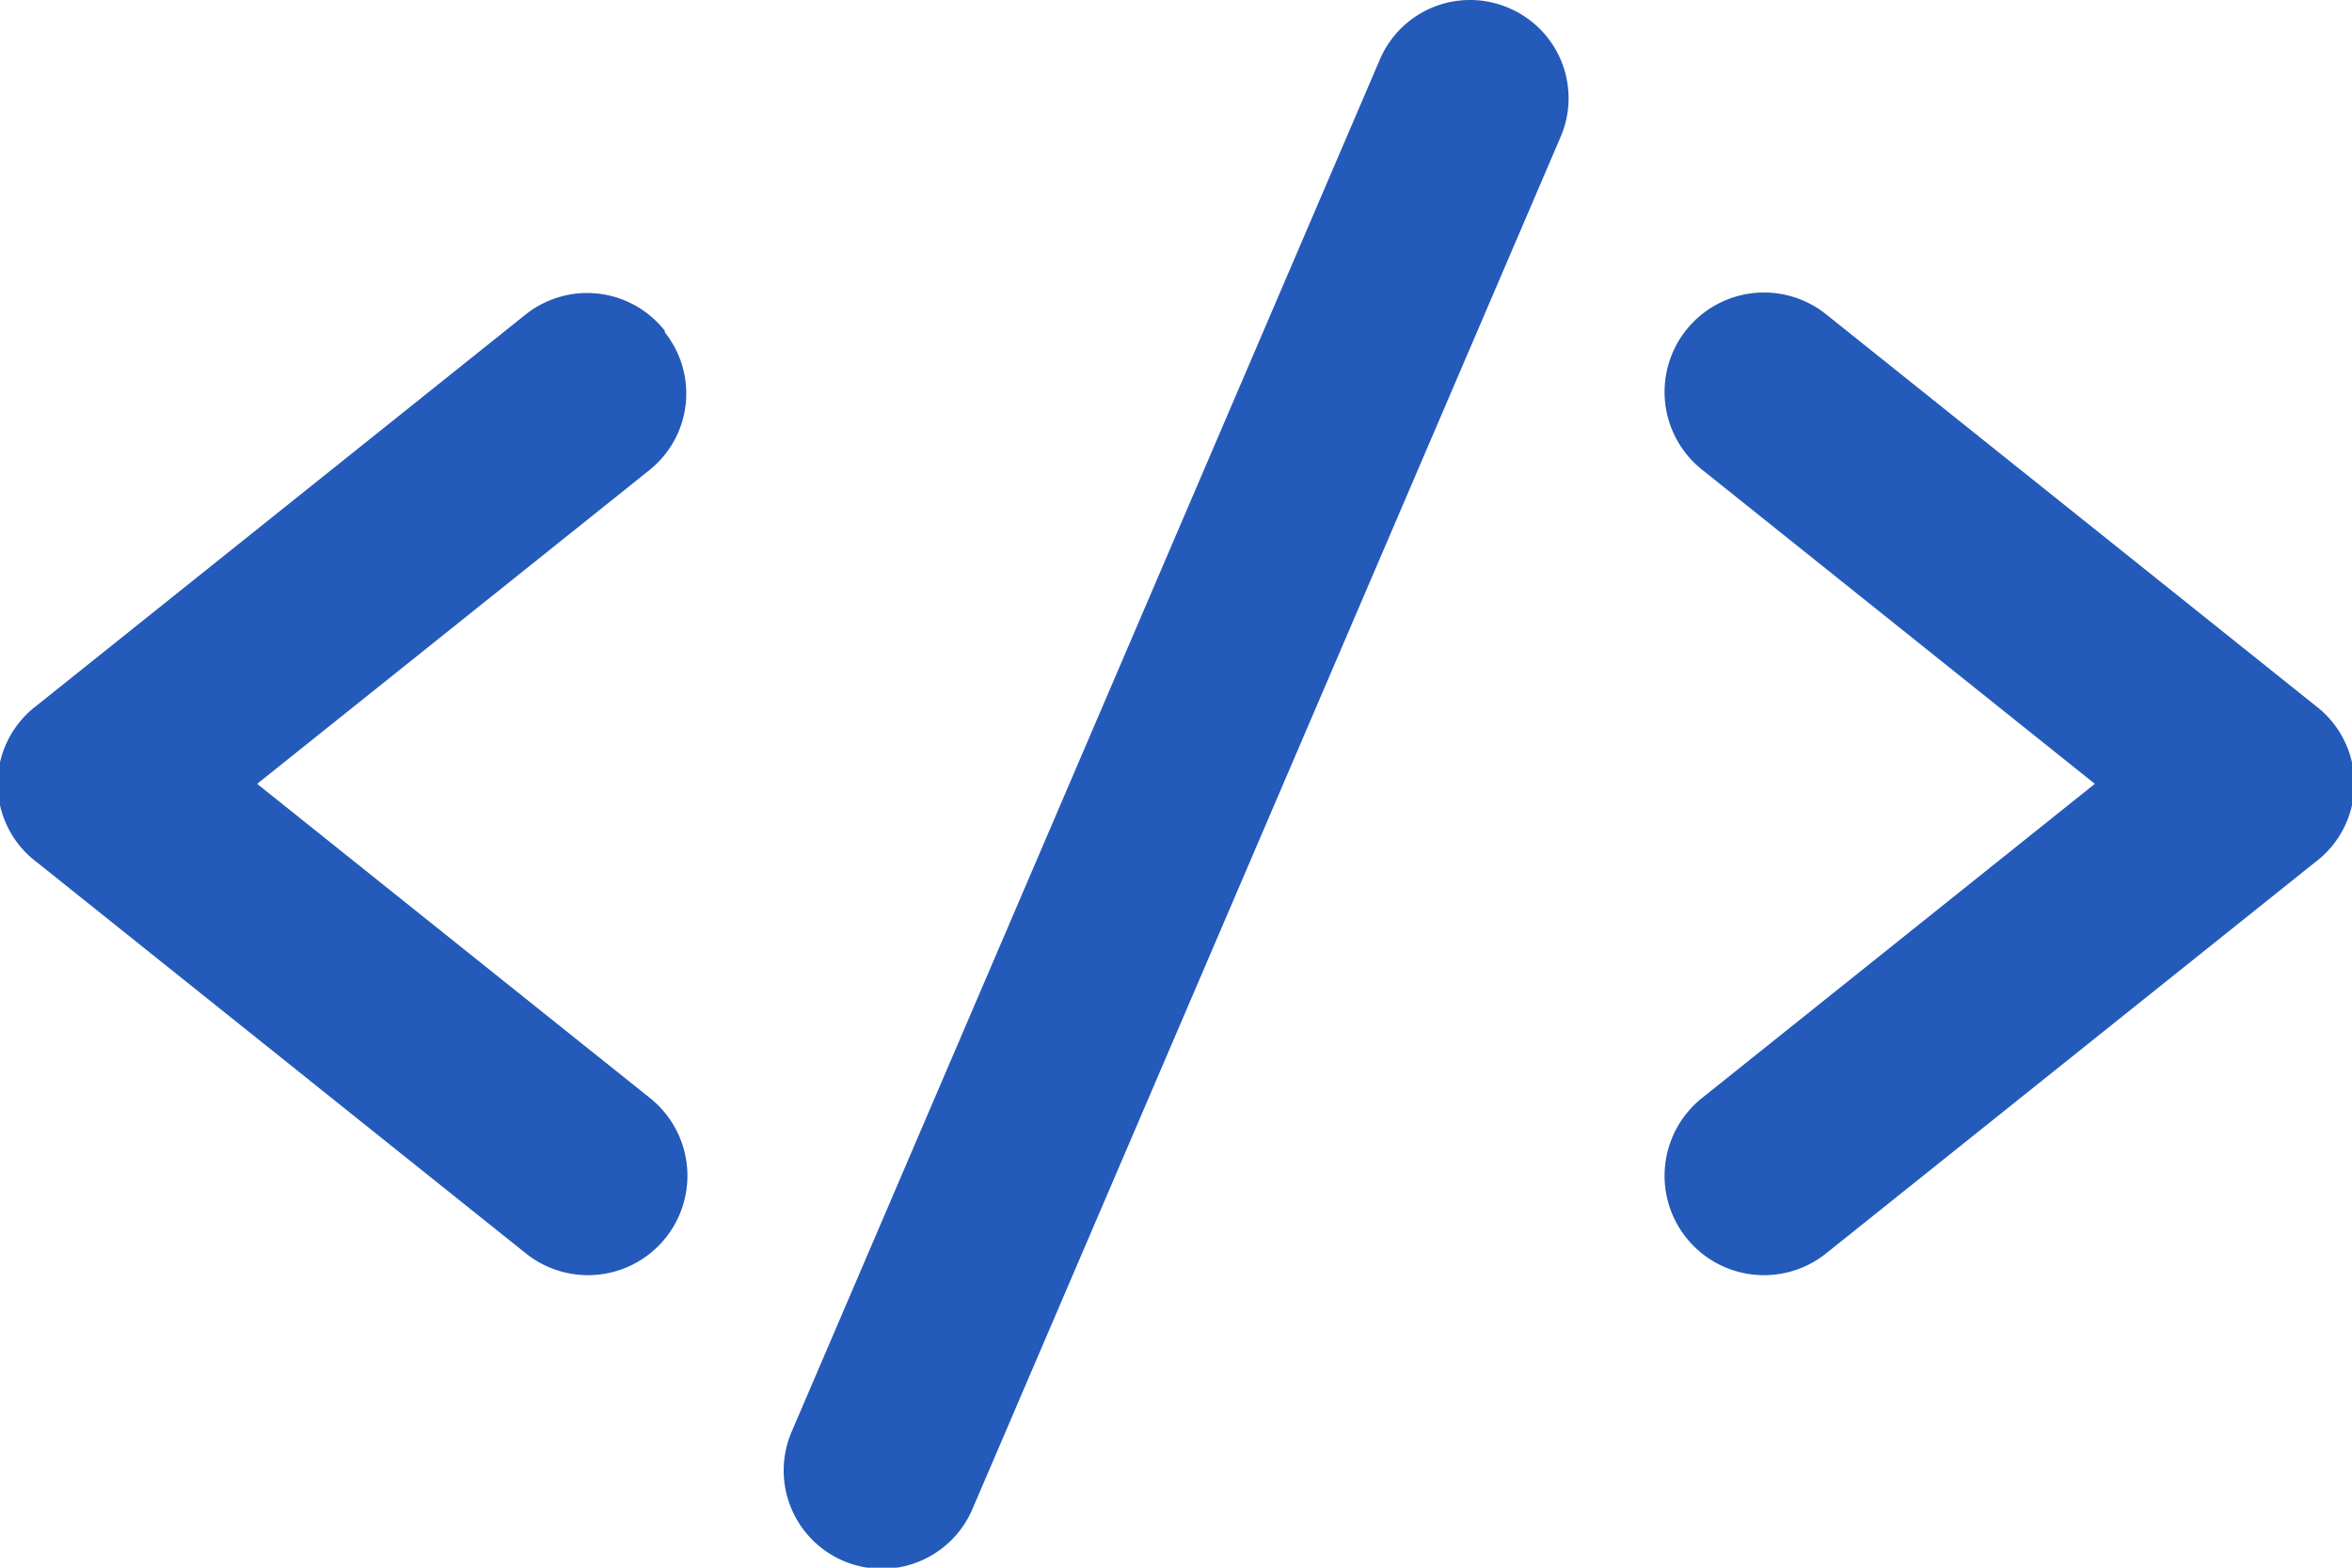 <svg id="Layer_1" data-name="Layer 1" xmlns="http://www.w3.org/2000/svg" viewBox="0 0 30 20"><defs><style>.cls-1{fill:#245aba;}</style></defs><path class="cls-1" d="M19.24.1A1.25,1.25,0,0,0,17.6.76l-7.5,17.5a1.25,1.25,0,1,0,2.3,1l7.5-17.5A1.25,1.25,0,0,0,19.24.1Z"/><path class="cls-1" d="M8.48,4.22A1.26,1.26,0,0,0,6.72,4L.47,9a1.25,1.25,0,0,0,0,2l6.25,5a1.25,1.25,0,0,0,1.56-2l-5-4,5-4a1.25,1.25,0,0,0,.2-1.76Z"/><path class="cls-1" d="M29.53,9,23.28,4a1.25,1.25,0,1,0-1.56,2l5,4-5,4a1.25,1.25,0,0,0,1.56,2l6.25-5A1.25,1.25,0,0,0,29.53,9Z"/></svg>